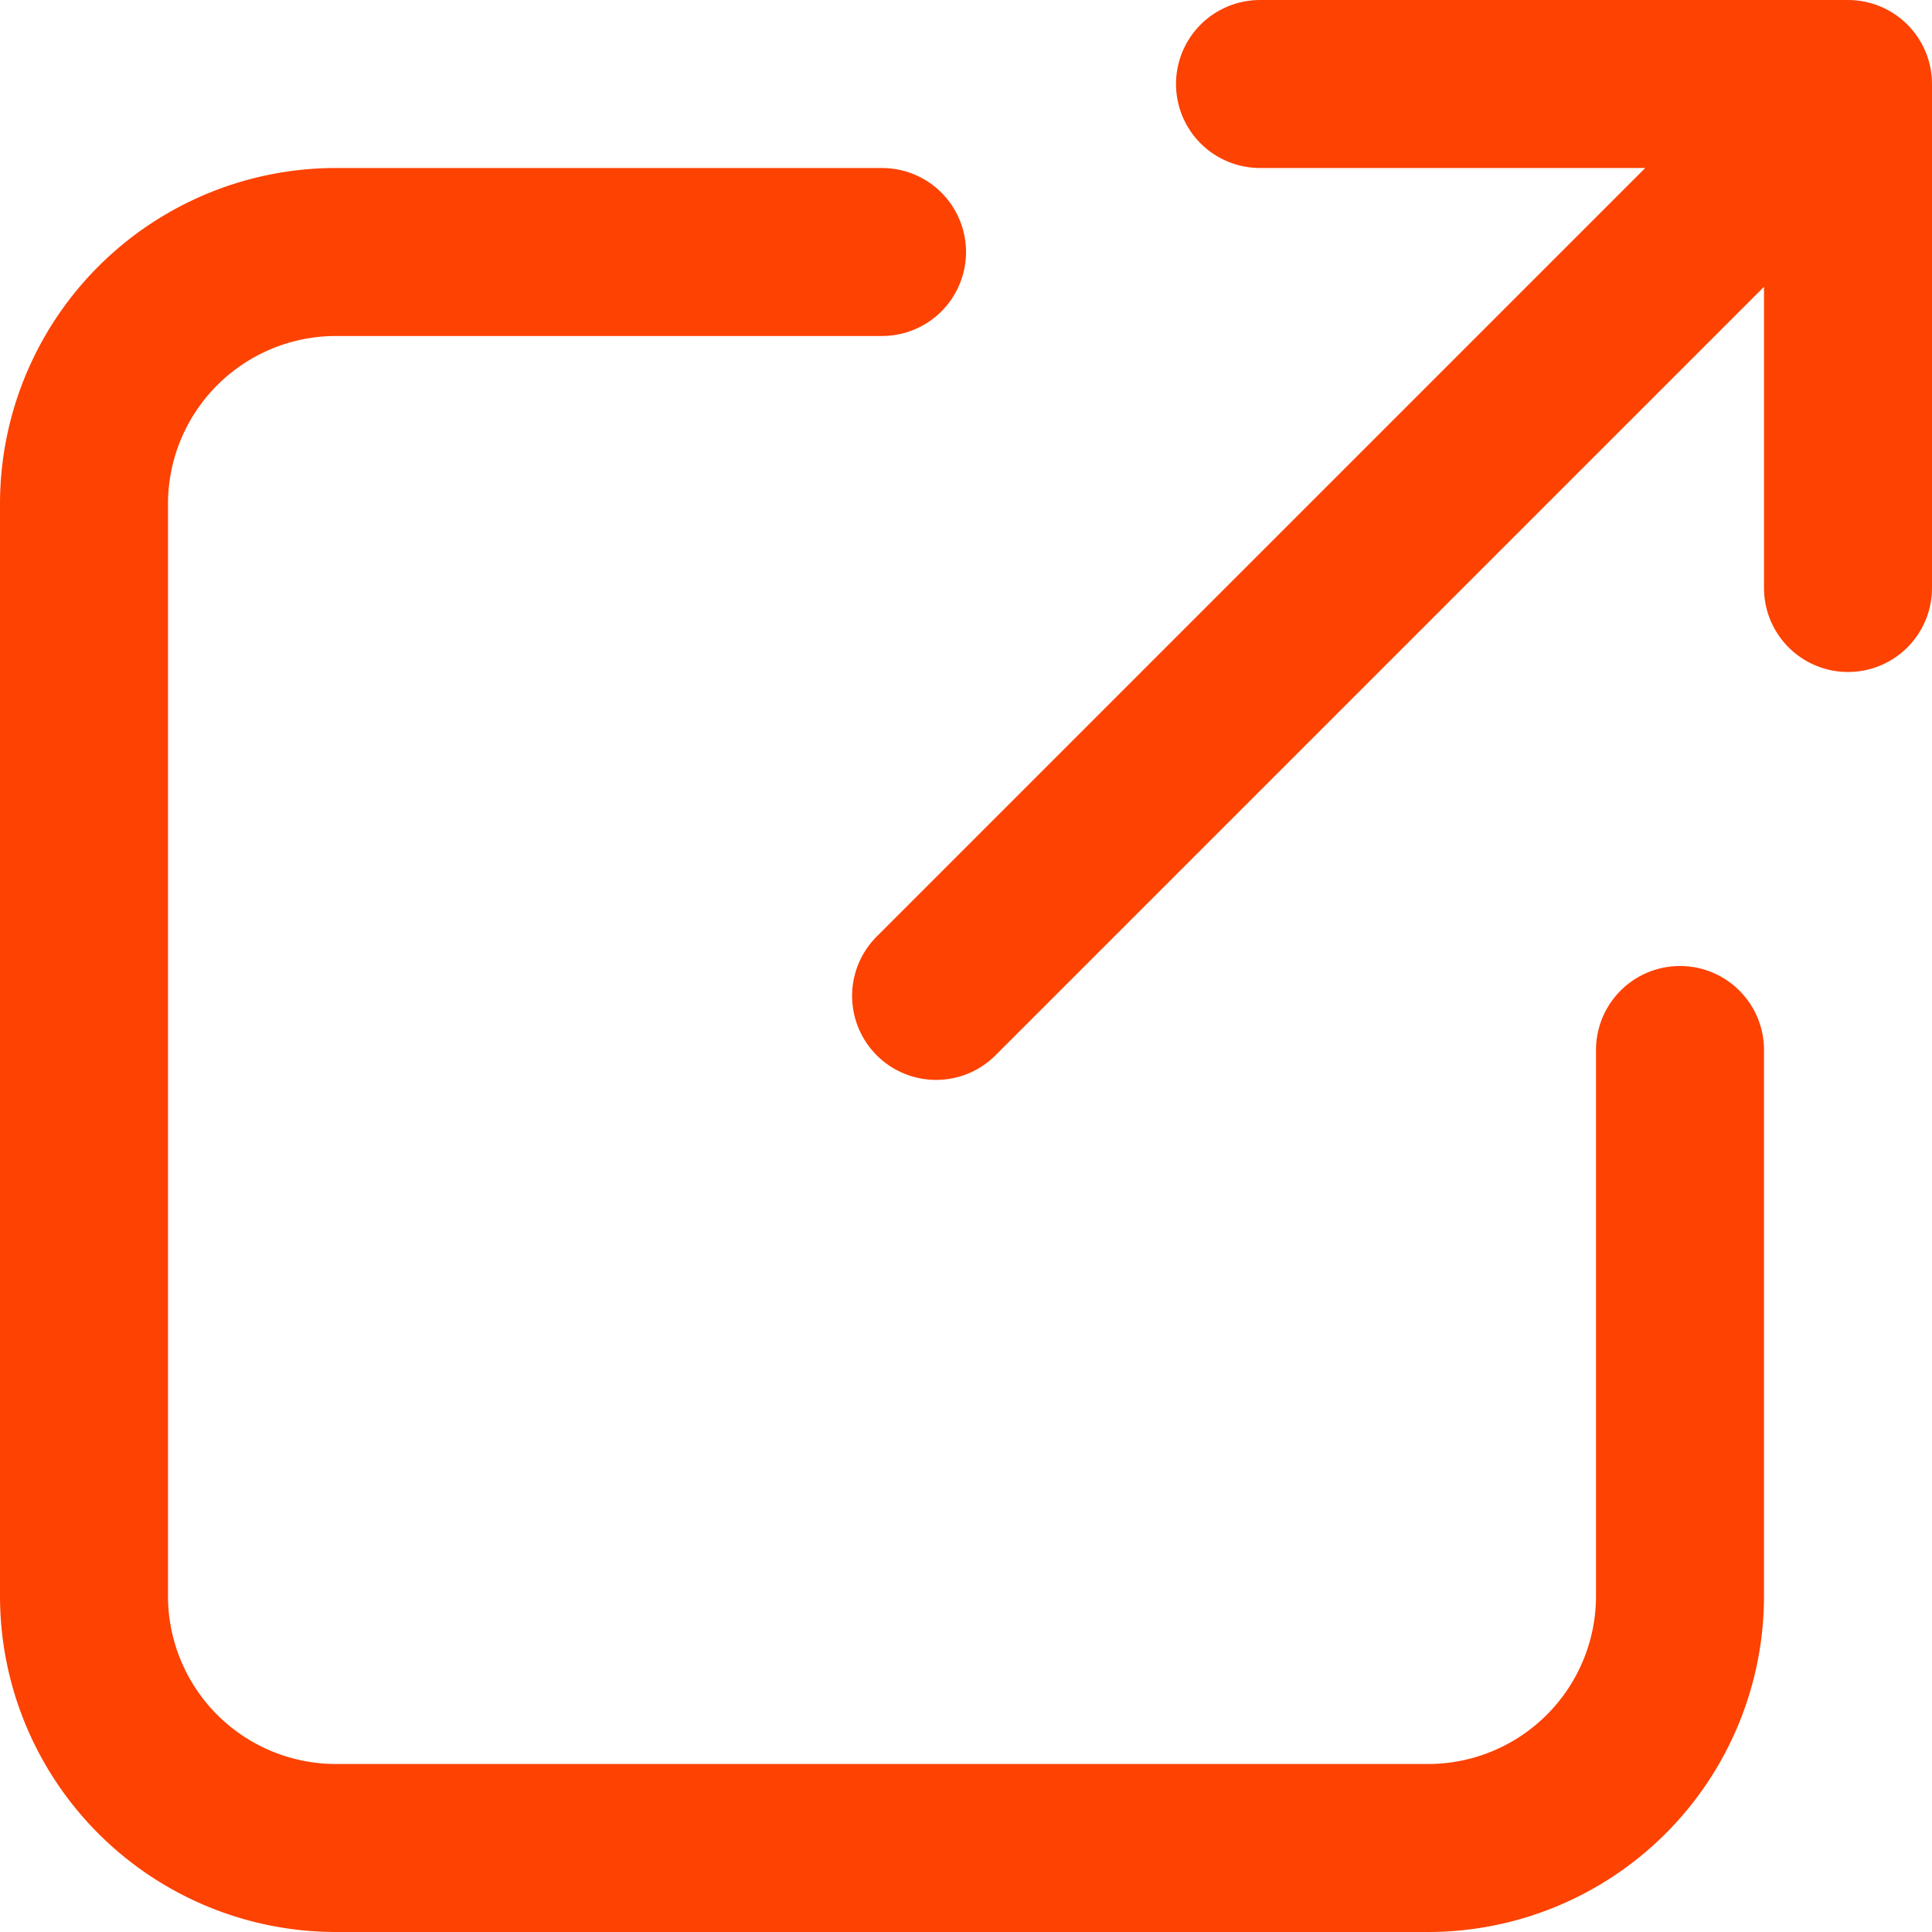 <svg xmlns="http://www.w3.org/2000/svg" width="23" height="23"><g fill="none" fill-rule="evenodd" stroke="#FD4202" stroke-linecap="round" stroke-linejoin="round" stroke-width="2"><path d="M20 12.5h0V19a3 3 0 01-3 3H4a3 3 0 01-3-3V6a3 3 0 013-3h6.5"/><path d="M11.144 11.856L22 1h-7m7 6V1"/></g></svg>